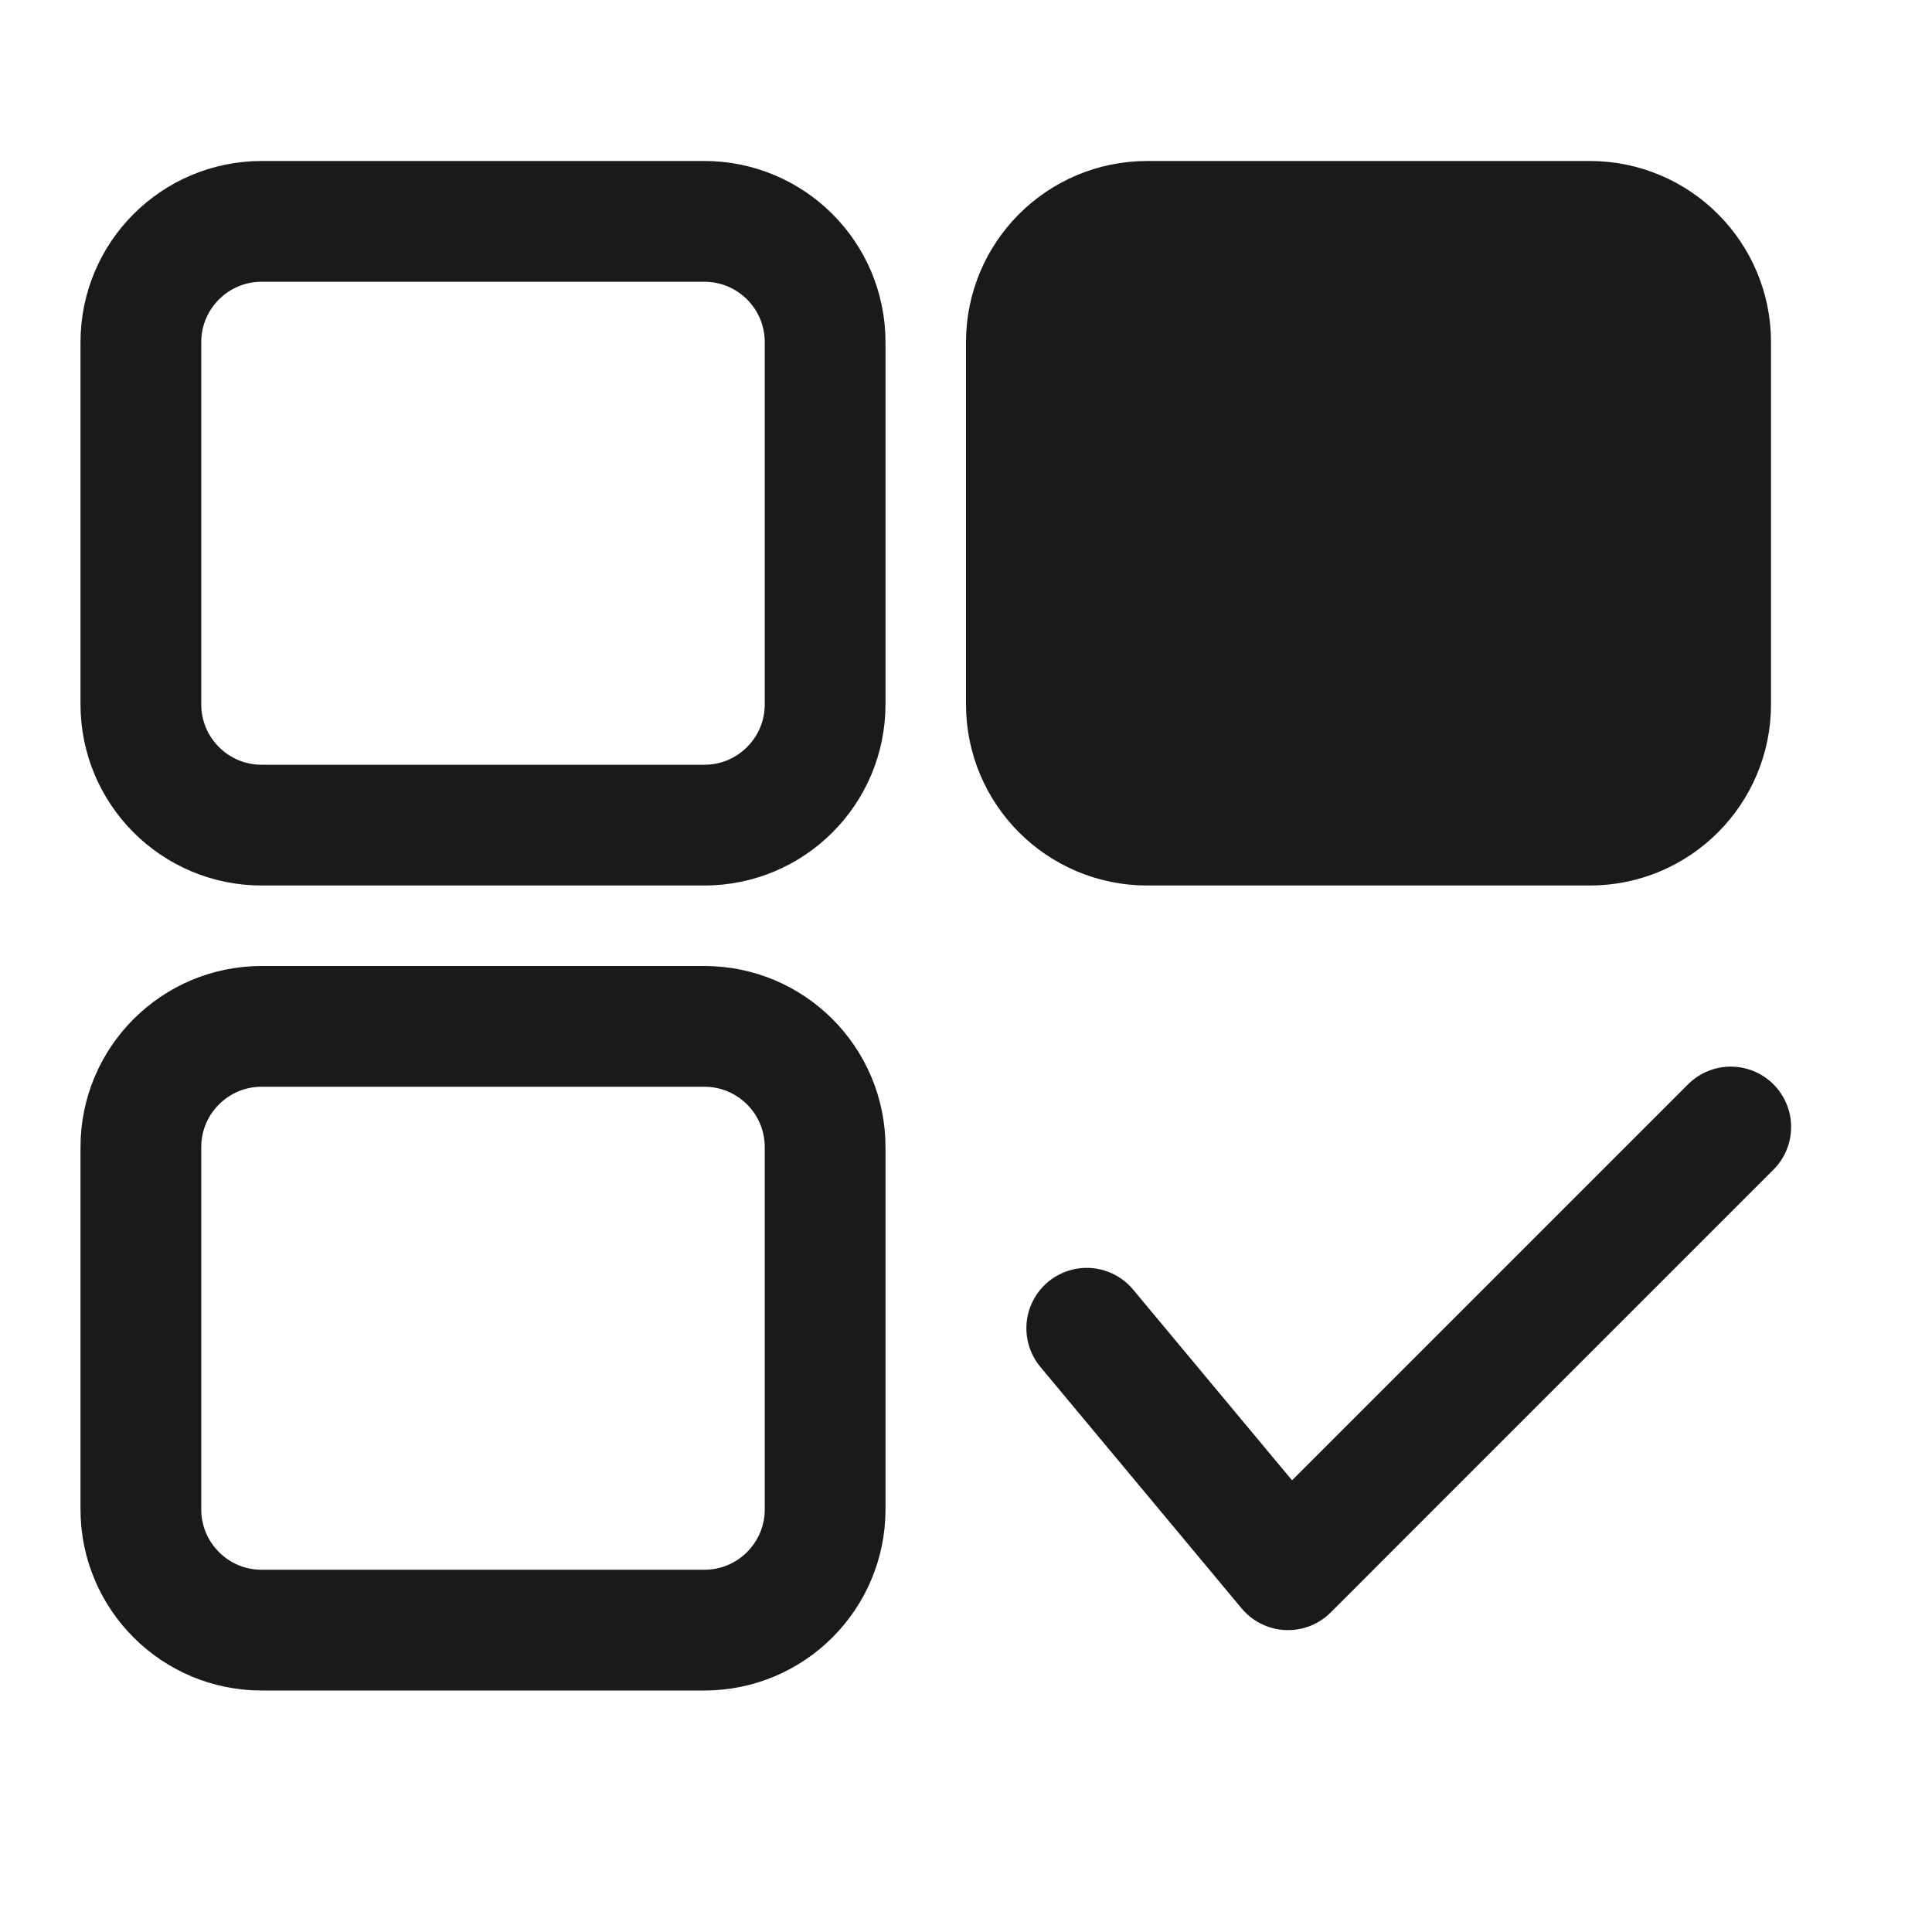 <svg width="24" height="24" viewBox="0 0 24 24" fill="none" xmlns="http://www.w3.org/2000/svg">
<path d="M1.75 8.75V4.25C1.75 3.422 2.422 2.75 3.25 2.75H8.75C9.578 2.75 10.25 3.422 10.25 4.25V8.75C10.25 9.578 9.578 10.25 8.75 10.25H3.25C2.422 10.25 1.75 9.578 1.75 8.75Z" stroke="#1A1A1A" stroke-width="1.5" stroke-linecap="round" stroke-linejoin="round"/>
<path d="M12.75 8.75V4.25C12.75 3.422 13.422 2.75 14.25 2.75H19.75C20.578 2.75 21.25 3.422 21.25 4.25V8.75C21.25 9.578 20.578 10.25 19.75 10.25H14.25C13.422 10.25 12.75 9.578 12.75 8.75Z" fill="#1A1A1A" stroke="#1A1A1A" stroke-width="1.5" stroke-linecap="round" stroke-linejoin="round"/>
<path d="M1.75 18.75V14.25C1.75 13.422 2.422 12.75 3.25 12.75H8.75C9.578 12.75 10.25 13.422 10.25 14.25V18.75C10.25 19.578 9.578 20.25 8.75 20.25H3.25C2.422 20.25 1.75 19.578 1.75 18.75Z" stroke="#1A1A1A" stroke-width="1.5" stroke-linecap="round" stroke-linejoin="round"/>
<path d="M13.5 16.5L16 19.5L21.5 14" stroke="#1A1A1A" stroke-width="1.5" stroke-linecap="round" stroke-linejoin="round"/>
</svg>
